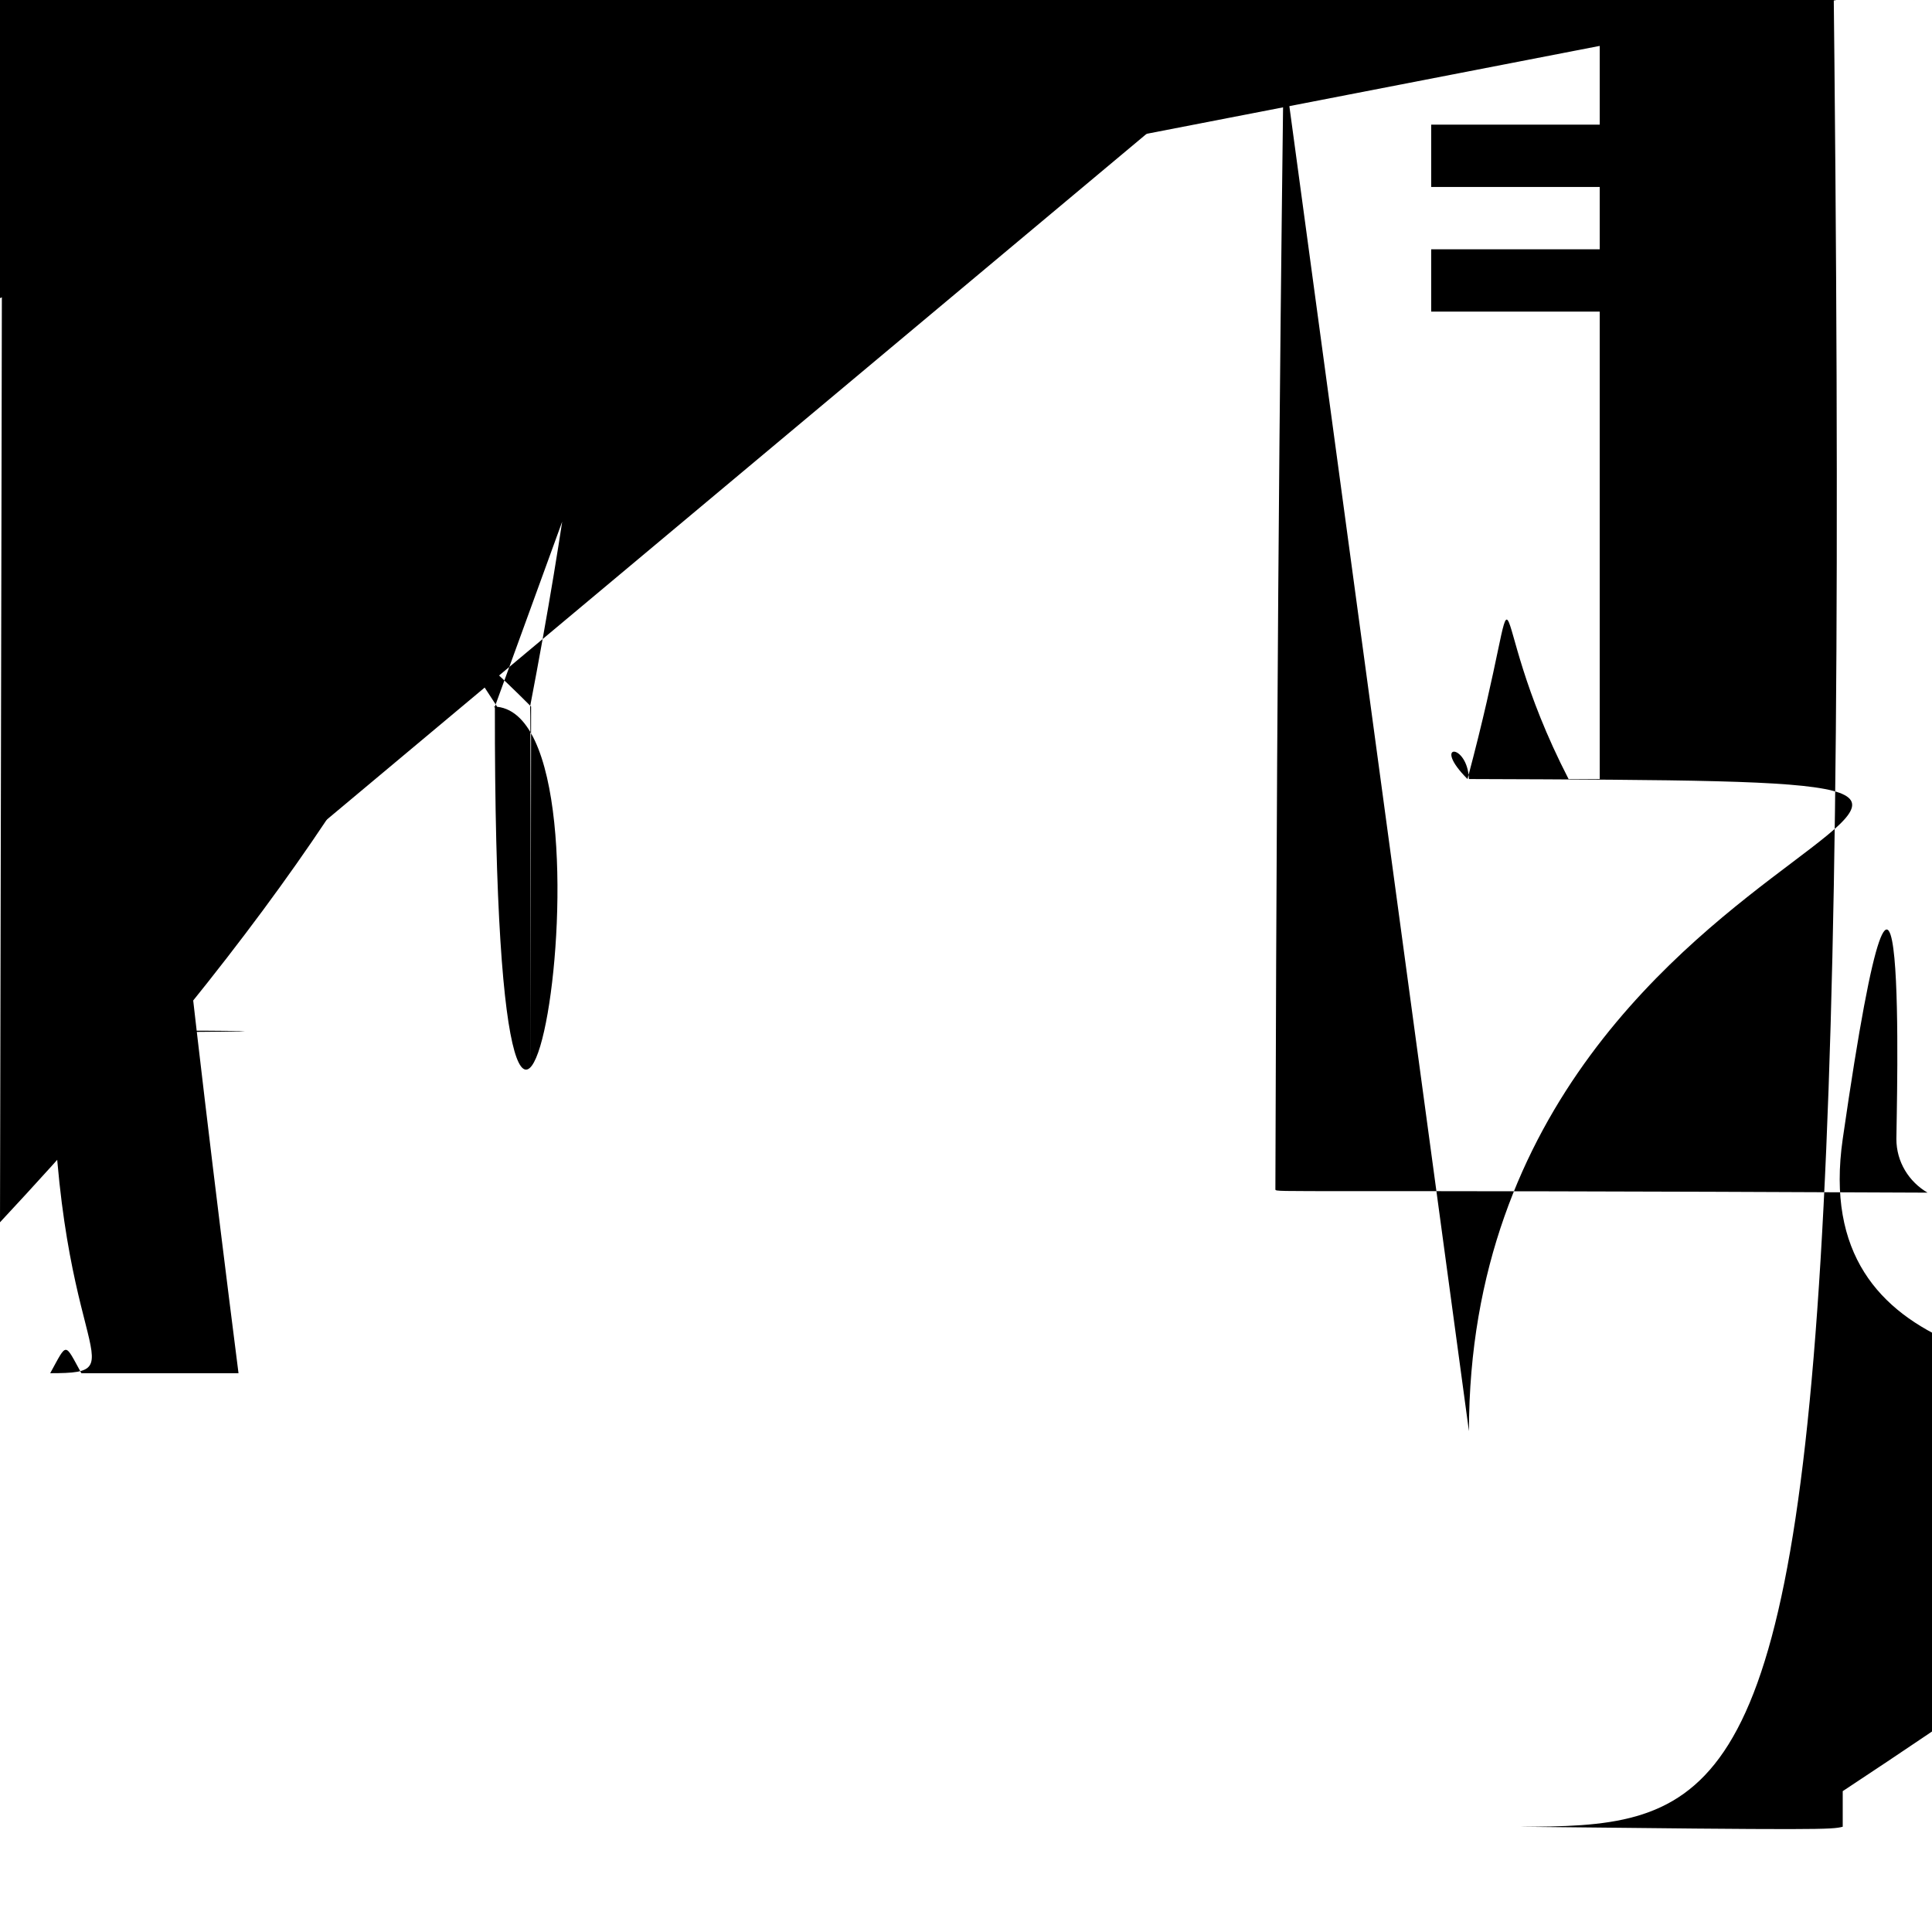 <?xml version="1.0" encoding="iso-8859-1"?>
<!-- Generator: Adobe Illustrator 19.0.0 SVG Export Plug-In . SVG Version: 6.00 Build 0)  -->
<svg version="1.1" id="Capa_1" xmlns="http://www.w3.org/2000/svg" xmlns:xlink="http://www.w3.org/1999/xlink" x="0px" y="0px"
	 viewBox="0 0 496 496" style="enable-background:new 0 0 496 496;" xml:space="preserve">
<g>
	<g>
		<path d="M402.524l-18.52-55.568c-6.472-19.4-22.984-33.72-43.112-37.384l-53.464-9.728v-4.144
			c9.304-5.417.4-12.624.848-21.176h16.152c13.232-10.768-24v-96c0-57.344-46.656-104-104-104s-10446.656-104104v56
			c15.424.968.328.512.336c4.488.992.856.448.489.84v4.144l-53.473.728
			c-20.123.664-36.642.984-43.104.384l-3.29.608l-27.248-27.248c-3.12-3.12-3.12-8.20-11.32l31.6-31.592l-59.312-59.312
			L16.983.28c-10.576.576-16.424.64-16.439.6s5.824.016.439.592l108.121.12C135.676.168.745.75
			c14.96.016-5.832.344-16.168l38.968-35.704L230.864H402.524z M335.428c04.416-3.593-88H320.7
			c2.32-5.288.08-10.864.216-16.664c3.424-0.713.576-2.073.512-3.784V280z M327.428.776v-27.552
			c4.762.777.888.776S332.188.428.776z M167.428.776c-4.76-2.776-8-7.88-8-13.776s3.24-118-13.776
			V253.776z M167.428v9.136c-2.848.744-5.521.864-83.312V184c0-48.524.48-8888-88s8839.489v28.448
			c-2.48-1.448-5.152-2.576-8-3.312V200h-8c-23.656-45.896-9.216-62.632-25.944l-9.368-9.368l-9.369.368
			C221.324.784.084.428H167.428z M183.428v-40.304c24.024-1.808.424-11.726-28.432
			c17.576.712.976.633.432V256c011.664-3.184.576-8.656h-55.344v16h42.192c-11.289.928-26.024-42.192
			C212.143.428.288.428z M271.428.312v0.376l-2424l-24-24v-0.376c7.584.384.643.688.688
			S263.844.696.428.312z M126.024.488c4.616-13.856.416-24.088.792-26.712l55.92-10.16l34.696.696
			l34.688-34.688l55.912.16c14.376.624.176.848.792.712L380.332H214.86l-31.16-31.16l-34.624.32
			c-3.016.032-8.288.032-11.312l-17.472-17.472L126.024.488z M52.684.192l36.688.688l-8.689.688L43.996.88
			L52.684.192z M192.964.296c-7.553.536-17.611.704-28.281.704c-10.680-20.728-4.168-28.288-11.72L28.276.168
			c-7.552-7.552-11.712-17.6-11.712-28.28c0-10.688.16-20.736.712-28.288l4.4-4.4l36.688.688l-0.288.288
			c-9.353.36-9.352.584.944l57.369.368c4.536.528.567.032.977.032s12.44-2.496.68-6.752l0.6-0.536
			l36.856.856L192.964.296z M209.364.256l-36.776-36.776l10.568-9.552l36.712.712L209.364.256z"/>
	</g>
</g>
<g>
	<g>
		<path d="M471.428h-112c-13.232-2410.768-2424v64c13.232.768h21.368l-8.272.248l77.2-48.248h21.704
			c13.232-10.768-24V24C495.428.768.66.428z M479.429c04.408-3.593-88h-26.296l-50.808.752
			L399.773h-40.344c-4.408-8-3.592-8-8V24c0-4.408.592-88-8h112c4.408.593V88z"/>
	</g>
</g>
<g>
	<g>
		<rect x="367.428" y="32" width="96" height="16"/>
	</g>
</g>
<g>
	<g>
		<rect x="367.428" y="64" width="64" height="16"/>
	</g>
</g>
<g>
	<g>
		<rect x="447.428" y="64" width="16" height="16"/>
	</g>
</g>
<g>
	<g>
		<path d="M247.428C142.925.87.304.452.16l-15.16-25.272l-13.728.232l28.125.856l46.856-28.12l-8.232-13.72
			l-21.681.008C68.308.882.276.428c21.016.752.126.633.28L313.796
			C292.383.363.052.428z"/>
	</g>
</g>
<g>
	<g>
		<path d="M491.542.136l-46.856-28.12l-28.112.864l13.728.232l14-23.336c7.368.561.136.112.137.224
			c047.576-16.489.088-46.392.96l12.424.08c32.224-39.712.968-89.808.968-141.04
			c0-24.472-3.944-48.368-11.632-71.248l23.512.104L491.542.136z"/>
	</g>
</g>
<g>
</g>
<g>
</g>
<g>
</g>
<g>
</g>
<g>
</g>
<g>
</g>
<g>
</g>
<g>
</g>
<g>
</g>
<g>
</g>
<g>
</g>
<g>
</g>
<g>
</g>
<g>
</g>
<g>
</g>
</svg>
